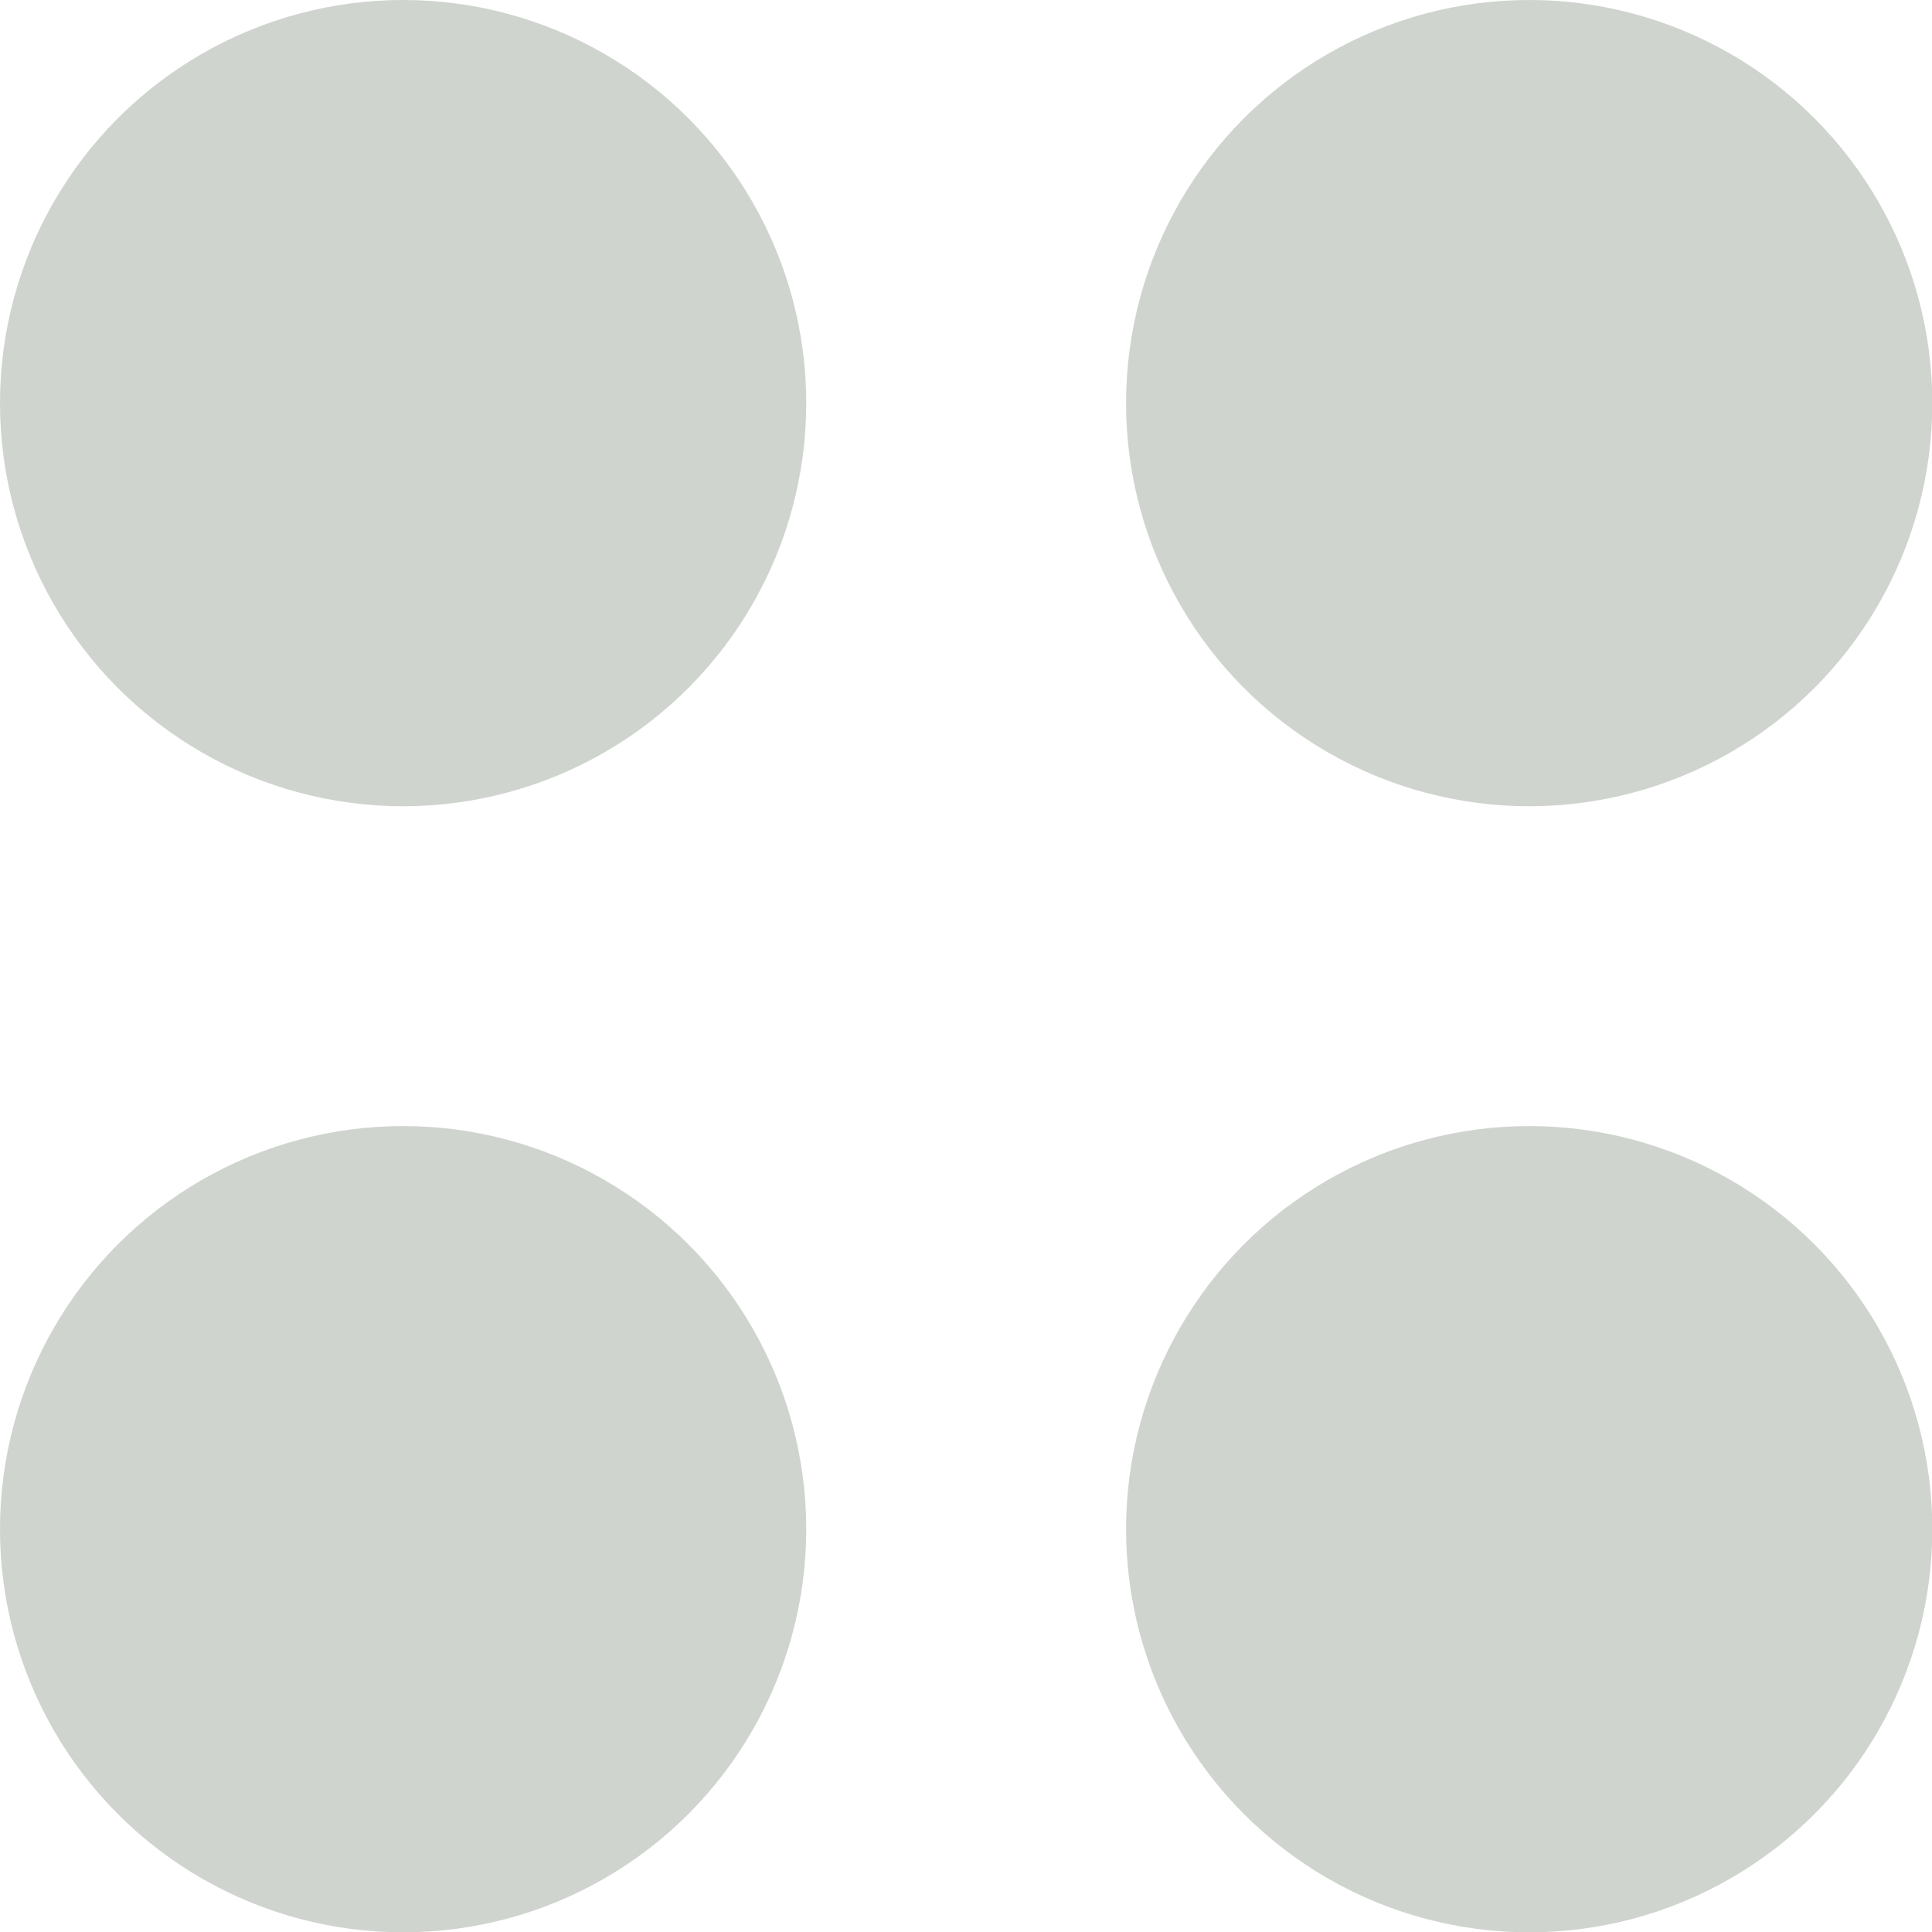 <svg xmlns="http://www.w3.org/2000/svg" id="_レイヤー_2" data-name="レイヤー_2" viewBox="0 0 62.4 62.4"><defs><style>.cls-1{fill:#cfd4ce;stroke:#cfd4ce;stroke-linecap:round;stroke-linejoin:round;stroke-width:.5px}</style></defs><g id="layer1"><circle cx="13.02" cy="13.02" r="12.77" class="cls-1"/><circle cx="49.39" cy="13.02" r="12.77" class="cls-1"/><circle cx="13.02" cy="49.39" r="12.77" class="cls-1"/><circle cx="49.39" cy="49.39" r="12.77" class="cls-1"/></g></svg>
